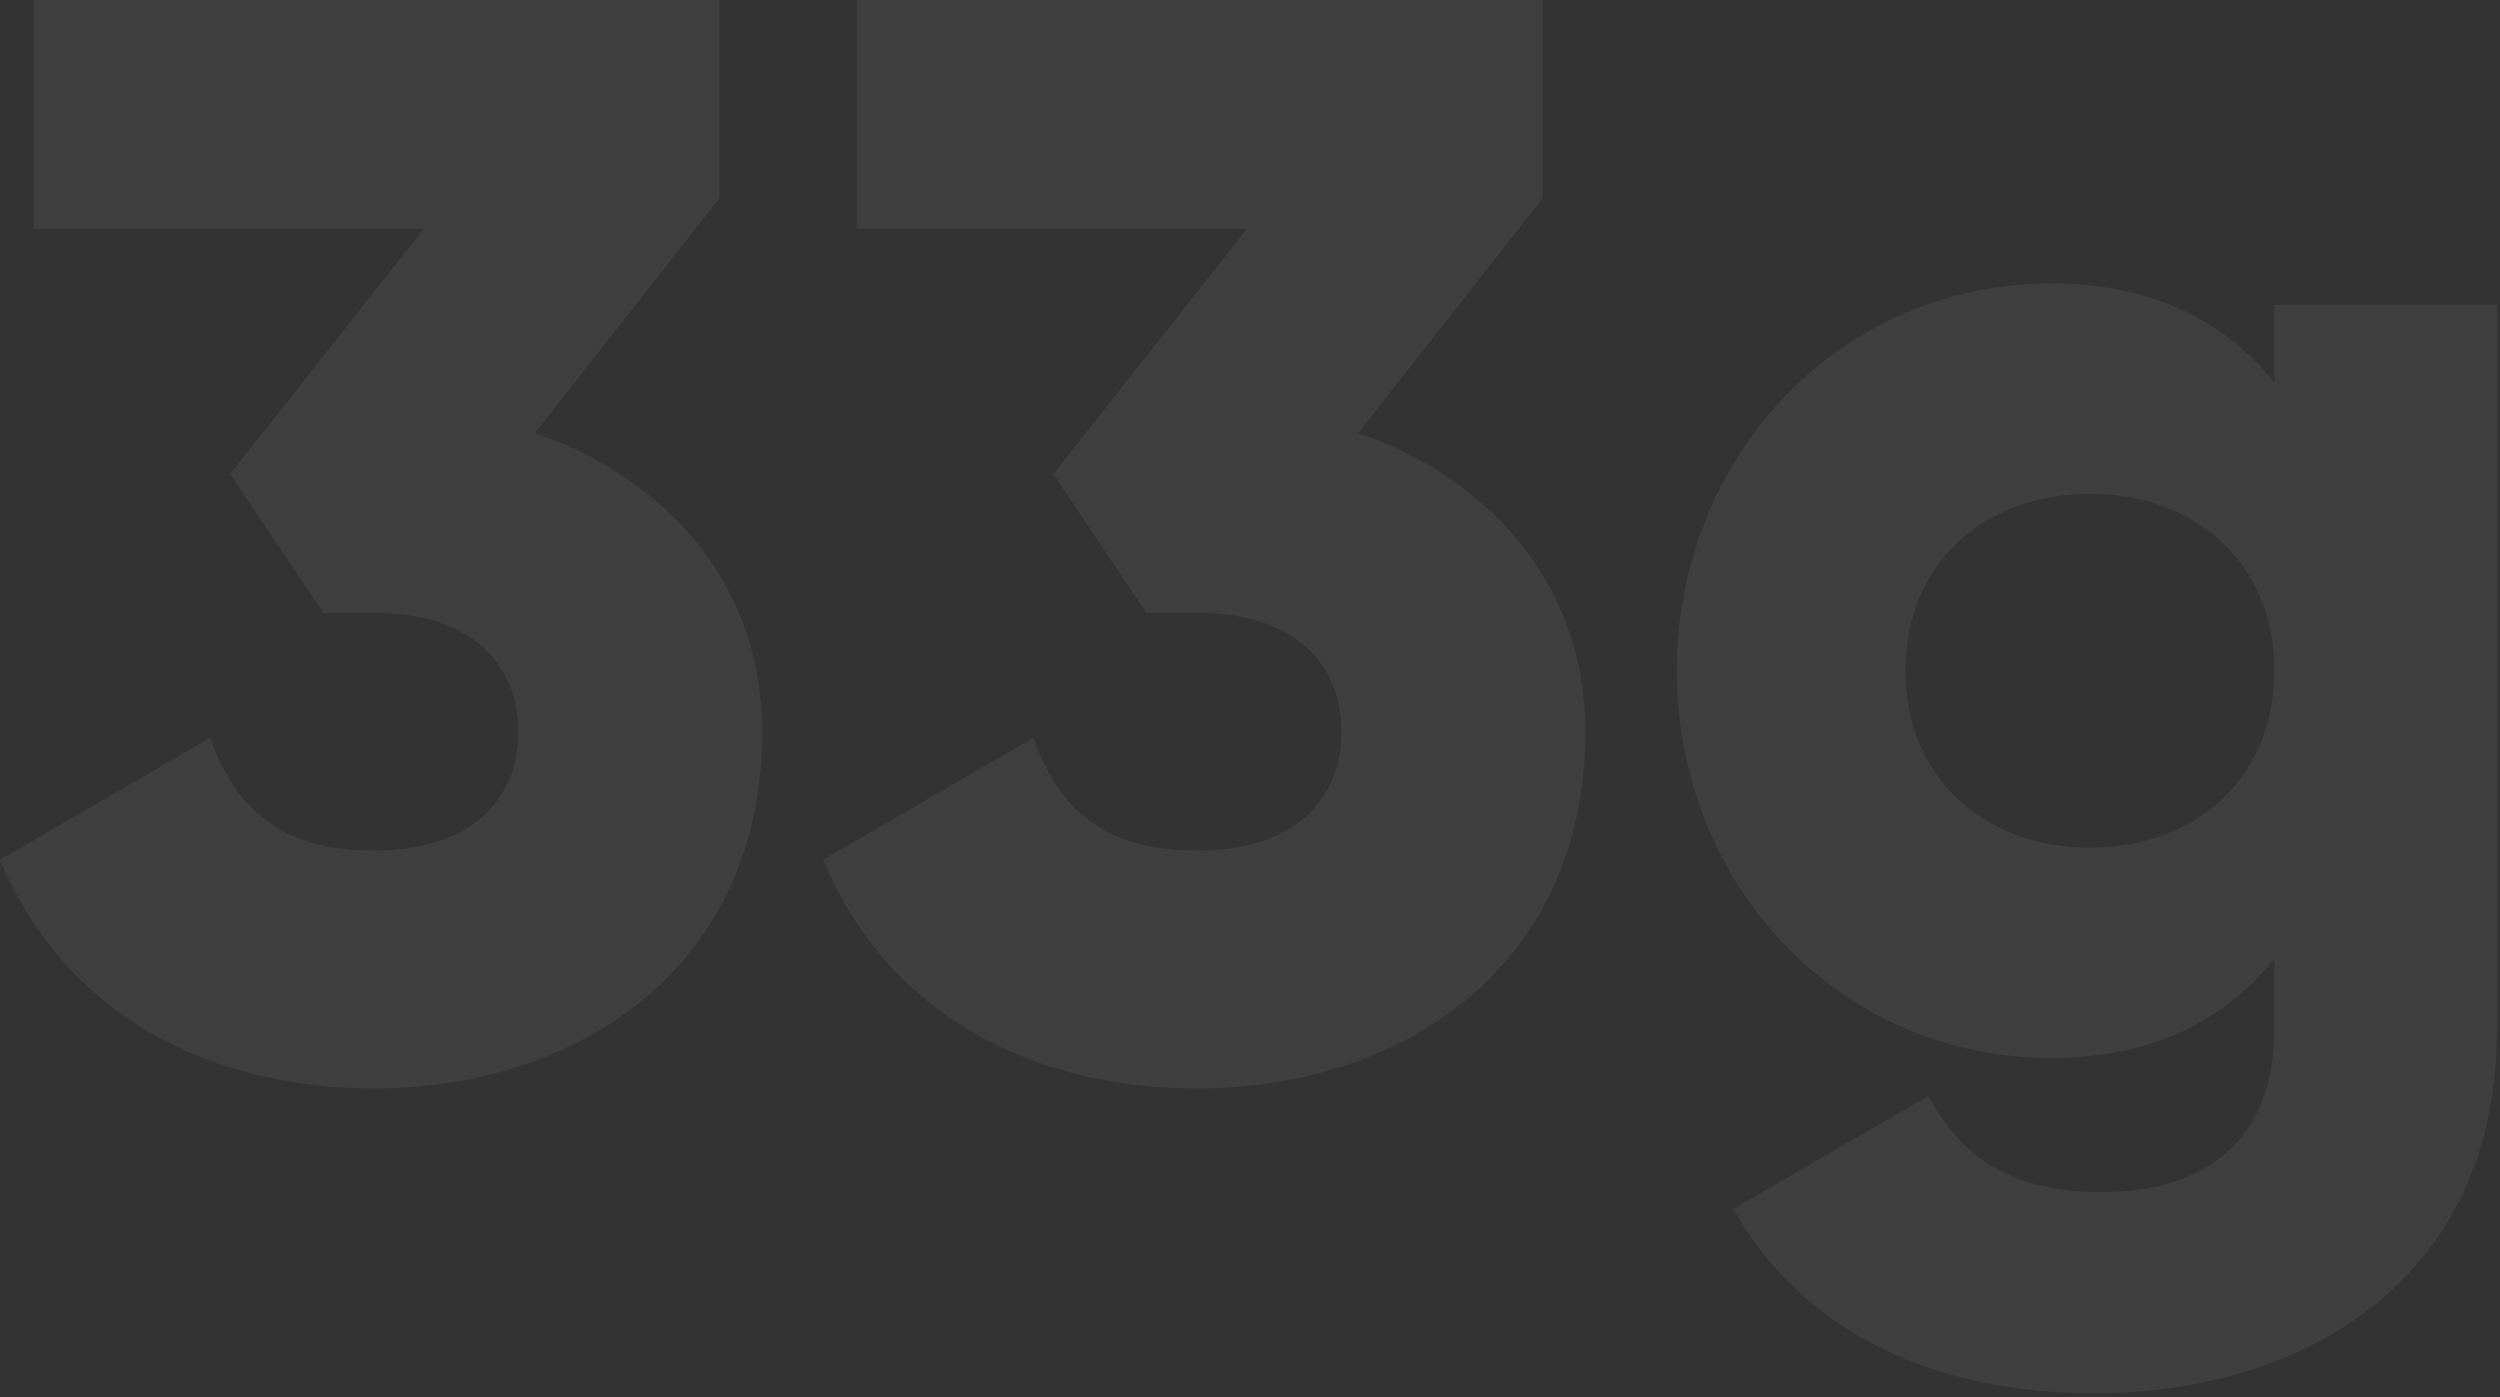 <?xml version="1.0" encoding="UTF-8"?>
<svg width="492px" height="275px" viewBox="0 0 492 275" version="1.1" xmlns="http://www.w3.org/2000/svg" xmlns:xlink="http://www.w3.org/1999/xlink">
    <rect x="0" y="0" width="492" height="275" fill="#333333" stroke="none"/>
    <!-- Generator: Sketch 63.1 (92452) - https://sketch.com -->
    <title>m_14_33g</title>
    <desc>Created with Sketch.</desc>
    <g id="页面-1" stroke="none" stroke-width="1" fill="none" fill-rule="evenodd" opacity="0.06">
        <g id="2560" transform="translate(-1033, -11409)" fill="#FFFFFF" fill-rule="nonzero">
            <g id="14_Neck" transform="translate(681, 10948)">
                <g id="img">
                    <path d="M425.5,675.2 C466,675.2 502,651.2 502,605 C502,575.9 483.1,555.2 457.3,546.2 L493.6,500 L493.6,461 L358.6,461 L358.6,506 L435.4,506 L397.3,554.3 L415.6,581.6 L425.5,581.6 C445.3,581.6 454,592.1 454,605 C454,617.9 445.3,628.4 425.5,628.4 C407.2,628.4 398.2,620 393.4,606.2 L352,630.2 C364.9,661.1 393.7,675.2 425.5,675.2 Z M587.5,675.2 C628,675.2 664,651.2 664,605 C664,575.9 645.1,555.2 619.3,546.2 L655.6,500 L655.6,461 L520.6,461 L520.6,506 L597.4,506 L559.3,554.3 L577.6,581.6 L587.5,581.6 C607.3,581.6 616,592.1 616,605 C616,617.9 607.3,628.4 587.5,628.4 C569.2,628.4 560.2,620 555.4,606.2 L514,630.2 C526.9,661.1 555.7,675.2 587.5,675.2 Z M764.2,735.2 C804.1,735.2 843.4,713.9 843.4,663.5 L843.4,521 L799.6,521 L799.6,536.3 C789.7,524 775.3,516.8 755.8,516.8 C713.2,516.8 682,551.6 682,593 C682,634.4 713.2,669.2 755.8,669.2 C775.3,669.2 789.7,662 799.6,649.7 L799.6,663.5 C799.6,684.8 786.7,695.6 765.7,695.6 C745.9,695.6 737.2,687.2 731.5,676.7 L693.1,698.9 C706.9,723.5 733,735.2 764.2,735.2 Z M763.3,627.8 C742,627.8 727,613.7 727,593 C727,572.3 742,558.2 763.3,558.2 C784.6,558.2 799.6,572.3 799.6,593 C799.6,613.7 784.6,627.8 763.3,627.8 Z" id="m_14_33g"></path>
                </g>
            </g>
        </g>
    </g>
</svg>